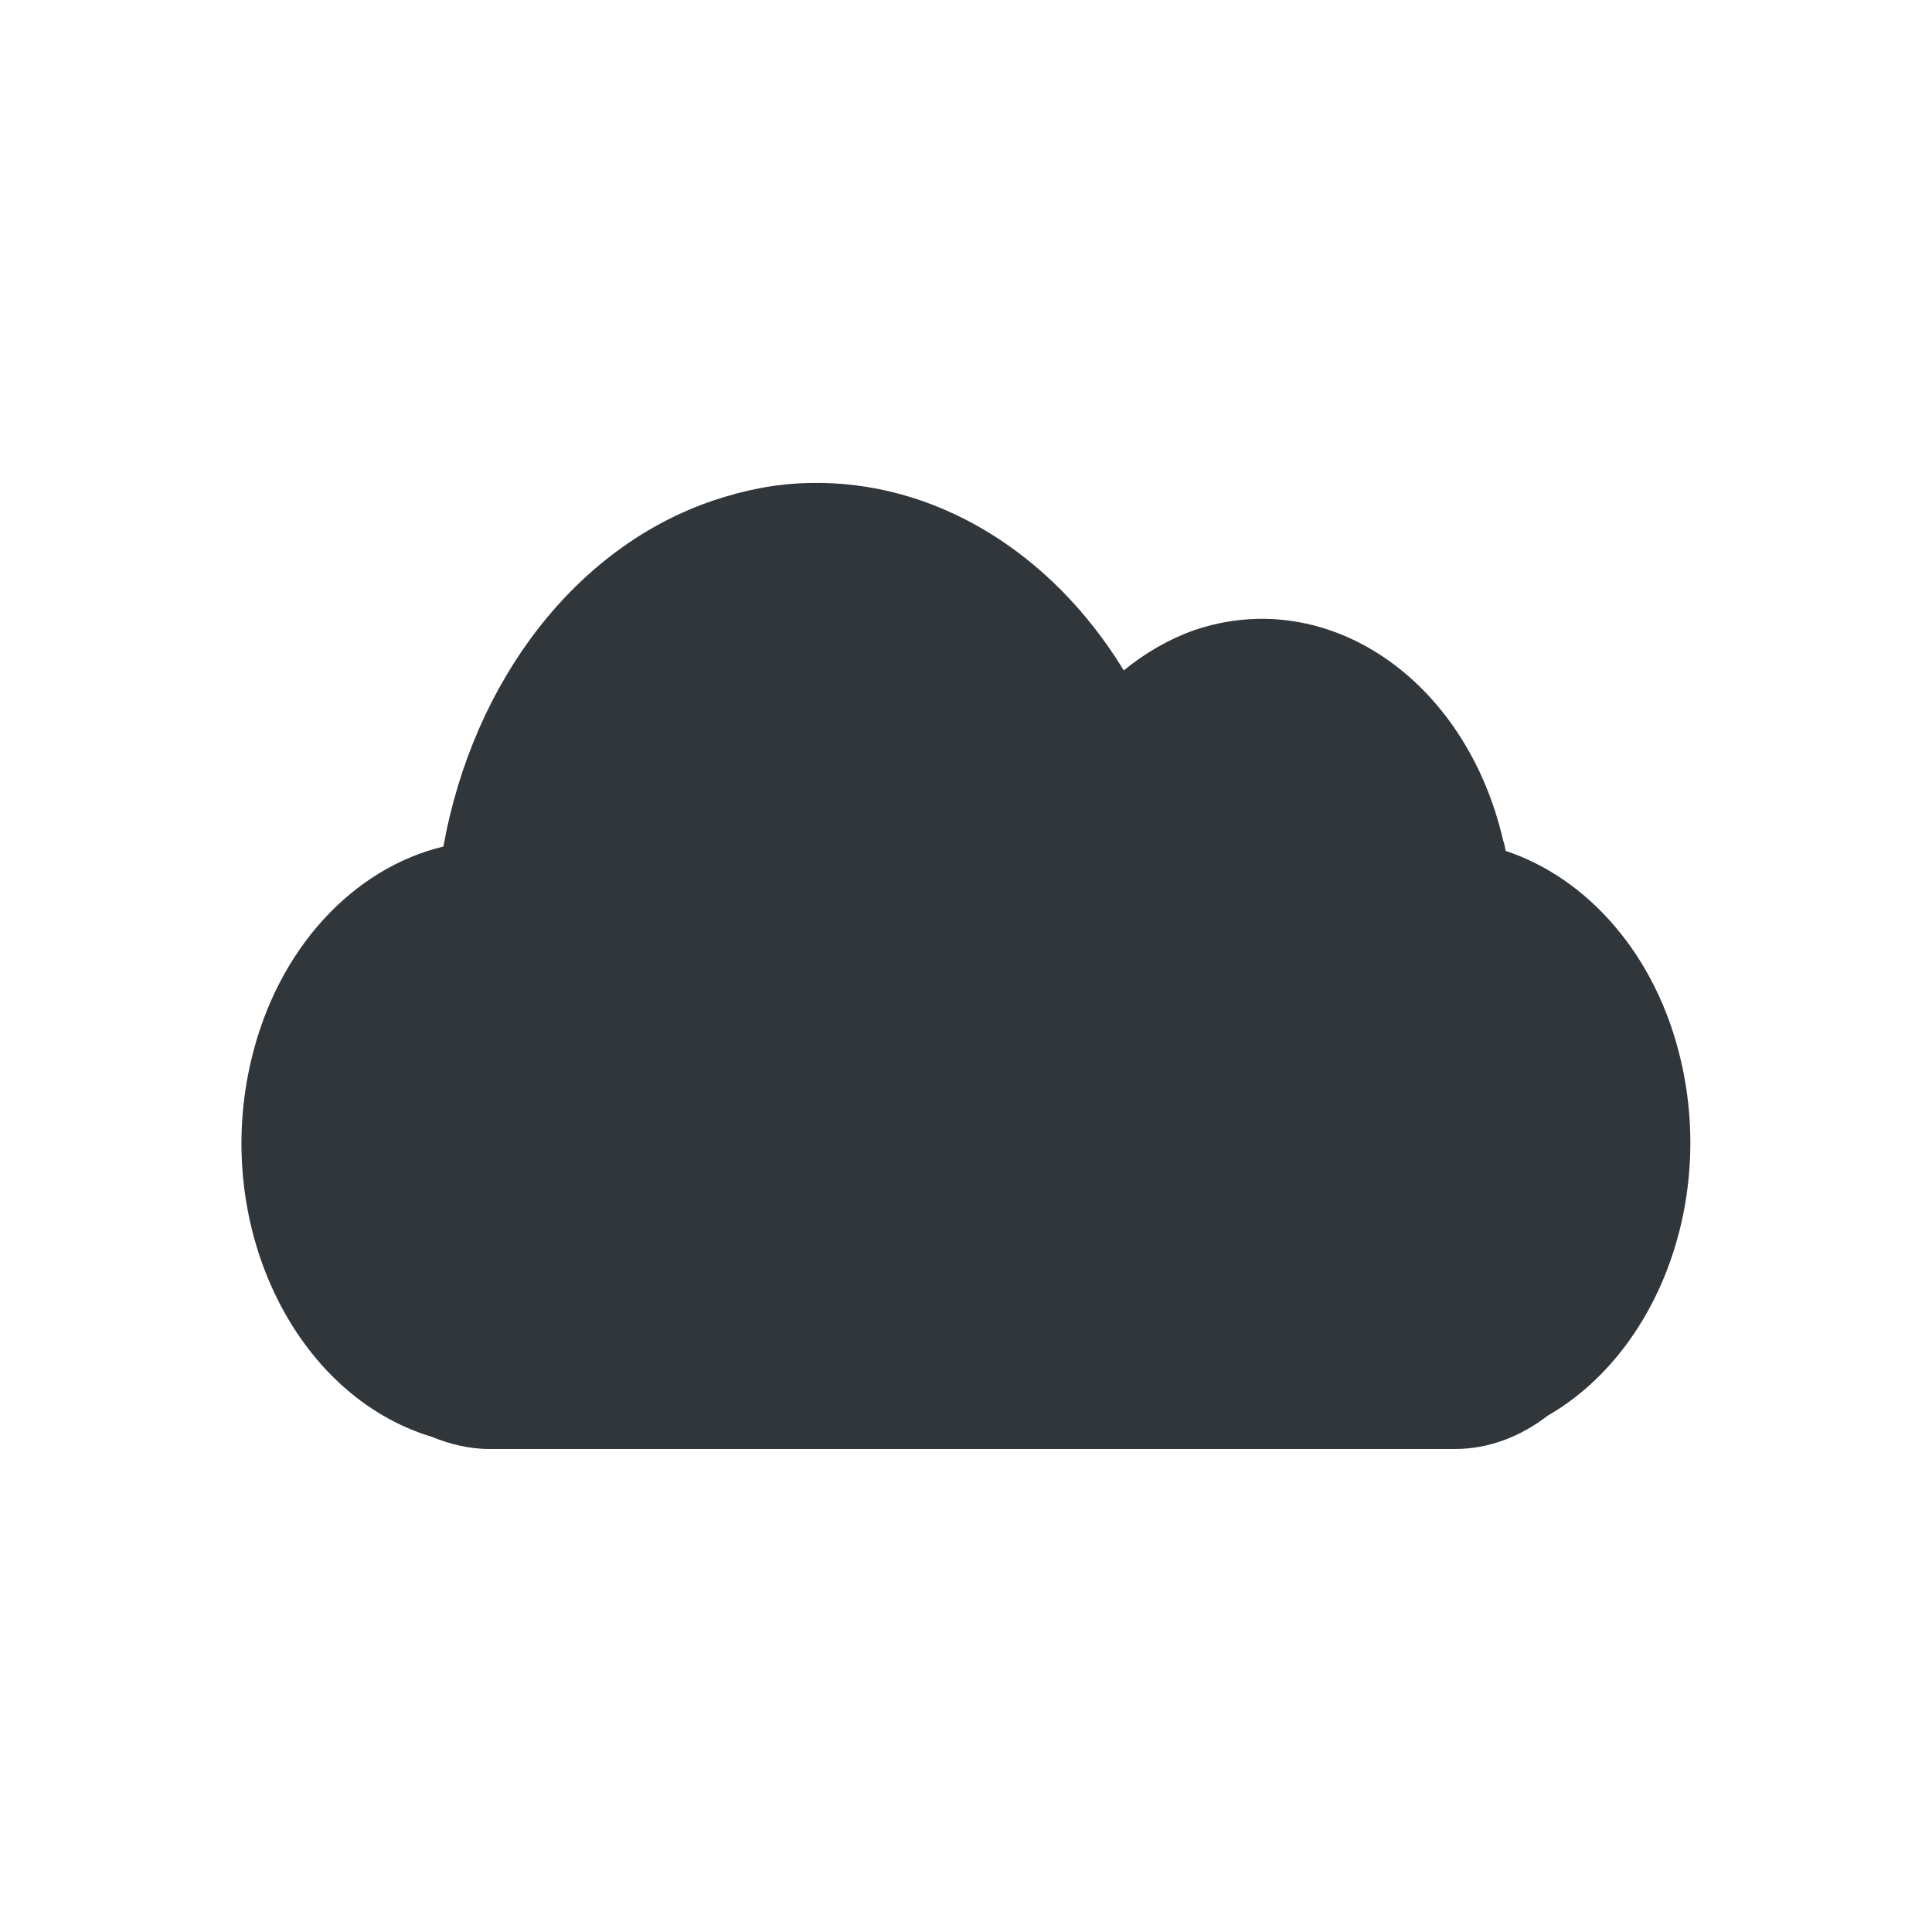 <svg xmlns="http://www.w3.org/2000/svg" width="12pt" height="12pt" version="1.1" viewBox="0 0 12 12">
 <g>
  <path style="fill:rgb(19.216%,21.176%,23.137%)" d="M 5.023 3 C 4.824 3.004 4.625 3.043 4.43 3.109 C 3.582 3.395 2.941 4.223 2.754 5.258 C 2.199 5.391 1.723 5.887 1.559 6.59 C 1.324 7.59 1.809 8.629 2.637 8.91 C 2.648 8.914 2.664 8.918 2.676 8.922 C 2.789 8.969 2.914 9 3.039 9 L 9.035 9 C 9.25 9 9.445 8.922 9.613 8.793 C 10.285 8.406 10.648 7.484 10.441 6.59 C 10.289 5.93 9.859 5.453 9.352 5.285 C 9.348 5.262 9.344 5.242 9.336 5.219 C 9.105 4.219 8.246 3.633 7.418 3.914 C 7.262 3.969 7.113 4.055 6.98 4.164 C 6.527 3.422 5.797 2.98 5.023 3 Z M 5.023 3"/>
 </g>
</svg>
